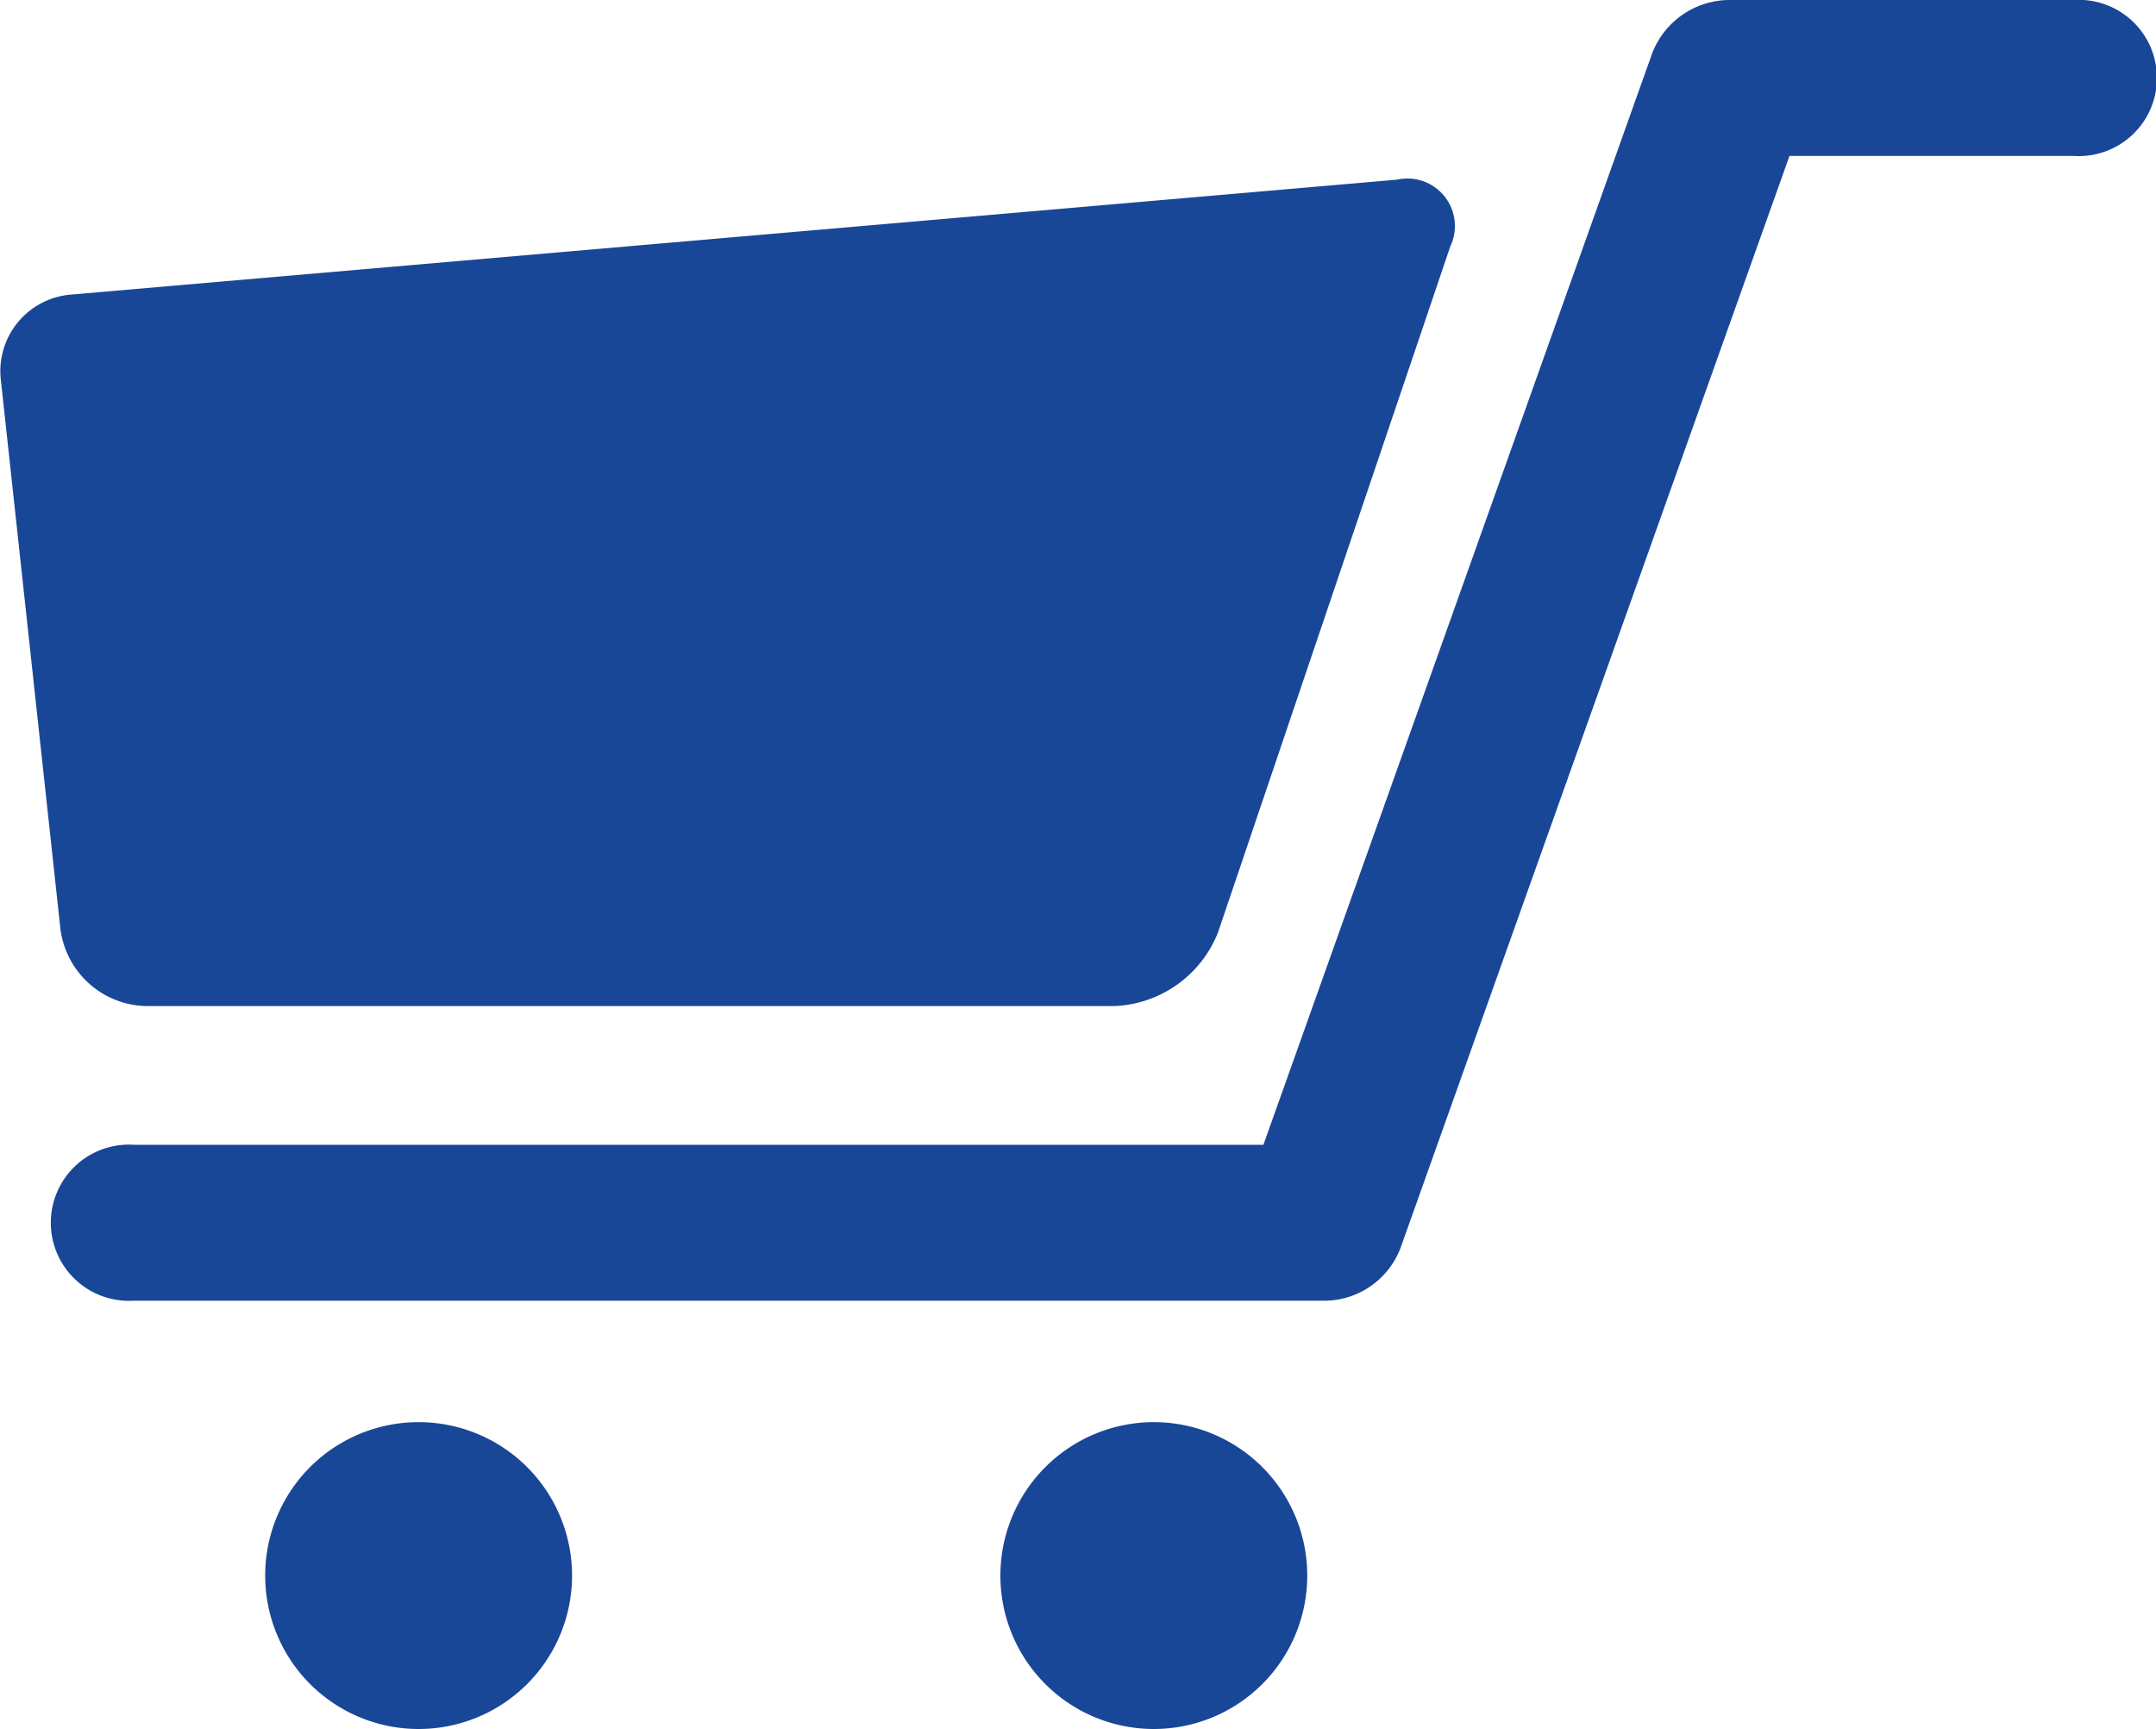 <svg xmlns="http://www.w3.org/2000/svg" width="30" height="24.06" viewBox="0 0 30 24.06"><defs><style>.cls-1{fill:#194798;fill-rule:evenodd}</style></defs><path id="kosik.svg" class="cls-1" d="M2089.03 1143.76a2.135 2.135.0 1 1-2.14 2.13A2.136 2.136.0 0 1 2089.03 1143.76zm-10.23.0a2.135 2.135.0 1 1-2.14 2.13A2.134 2.134.0 0 1 2078.8 1143.76zm-3.97-3.86h15.72l5.41-15.19a1.156 1.156.0 0 1 1.09-.74h4.78a1.087 1.087.0 1 1 0 2.17h-3.96l-5.41 15.19a1.137 1.137.0 0 1-1.09.74h-16.54A1.087 1.087.0 1 1 2074.83 1139.9zm-.88-11.83 18.46-1.6a.661.661.0 0 1 .74.93l-3.23 9.54a1.62 1.62.0 0 1-1.44 1.03h-13.47a1.228 1.228.0 0 1-1.2-1.08l-.83-7.65A1.068 1.068.0 0 1 2073.95 1128.07z" transform="translate(-2072.97 -1123.97)"/></svg>